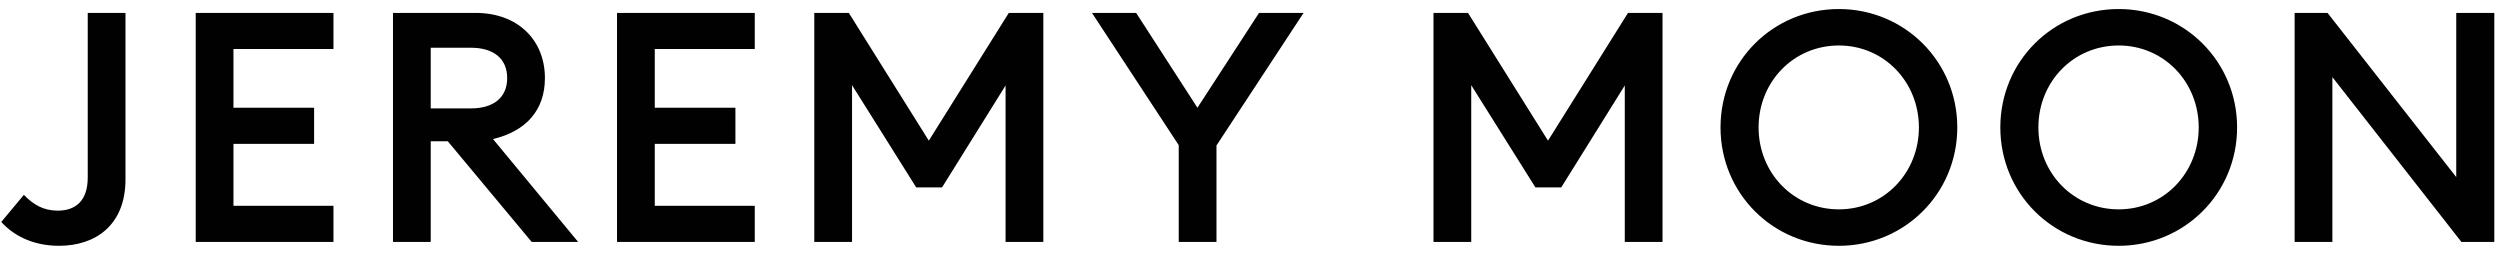 <svg width="217" height="22" viewBox="0 0 217 22" fill="none" xmlns="http://www.w3.org/2000/svg">
<path d="M10.892 15.568C10.892 19.572 8.26 21.336 5.124 21.336C2.716 21.336 1.064 20.328 0.112 19.264L2.072 16.912C2.884 17.752 3.752 18.284 5.012 18.284C6.524 18.284 7.616 17.472 7.616 15.4V1.12H10.892V15.568ZM16.988 21V1.12H28.944V4.256H20.264V9.352H27.264V12.488H20.264V17.864H28.944V21H16.988ZM34.111 21V1.12H41.279C44.975 1.12 47.299 3.5 47.299 6.776C47.299 9.576 45.647 11.396 42.791 12.068L50.183 21H46.151L38.871 12.264H37.387V21H34.111ZM37.387 9.408H40.887C42.819 9.408 44.023 8.484 44.023 6.776C44.023 5.068 42.819 4.144 40.887 4.144H37.387V9.408ZM53.558 21V1.12H65.514V4.256H56.834V9.352H63.834V12.488H56.834V17.864H65.514V21H53.558ZM70.68 21V1.12H73.677L80.621 12.208L87.564 1.12H90.561V21H87.284V7.42L81.769 16.268H79.528L73.957 7.392V21H70.68ZM102.314 21V12.6L94.782 1.12H98.618L103.938 9.352L109.286 1.12H113.15L105.59 12.628V21H102.314ZM124.427 21V1.12H127.423L134.367 12.208L141.311 1.12H144.307V21H141.031V7.42L135.515 16.268H133.275L127.703 7.392V21H124.427ZM169.893 11.06C169.893 16.8 165.301 21.336 159.617 21.336C153.905 21.336 149.341 16.8 149.341 11.06C149.341 5.32 153.905 0.784 159.617 0.784C165.301 0.784 169.893 5.32 169.893 11.06ZM152.645 11.06C152.645 15.008 155.669 18.172 159.617 18.172C163.537 18.172 166.561 15.008 166.561 11.06C166.561 7.112 163.537 3.948 159.617 3.948C155.669 3.948 152.645 7.112 152.645 11.06ZM194.18 11.06C194.18 16.8 189.588 21.336 183.904 21.336C178.192 21.336 173.628 16.8 173.628 11.06C173.628 5.32 178.192 0.784 183.904 0.784C189.588 0.784 194.18 5.32 194.18 11.06ZM176.932 11.06C176.932 15.008 179.956 18.172 183.904 18.172C187.824 18.172 190.848 15.008 190.848 11.06C190.848 7.112 187.824 3.948 183.904 3.948C179.956 3.948 176.932 7.112 176.932 11.06ZM216.506 21H213.65L202.45 6.692V21H199.174V1.12H202.03L213.202 15.372V1.12H216.506V21Z" fill="#010101"/>
</svg>
